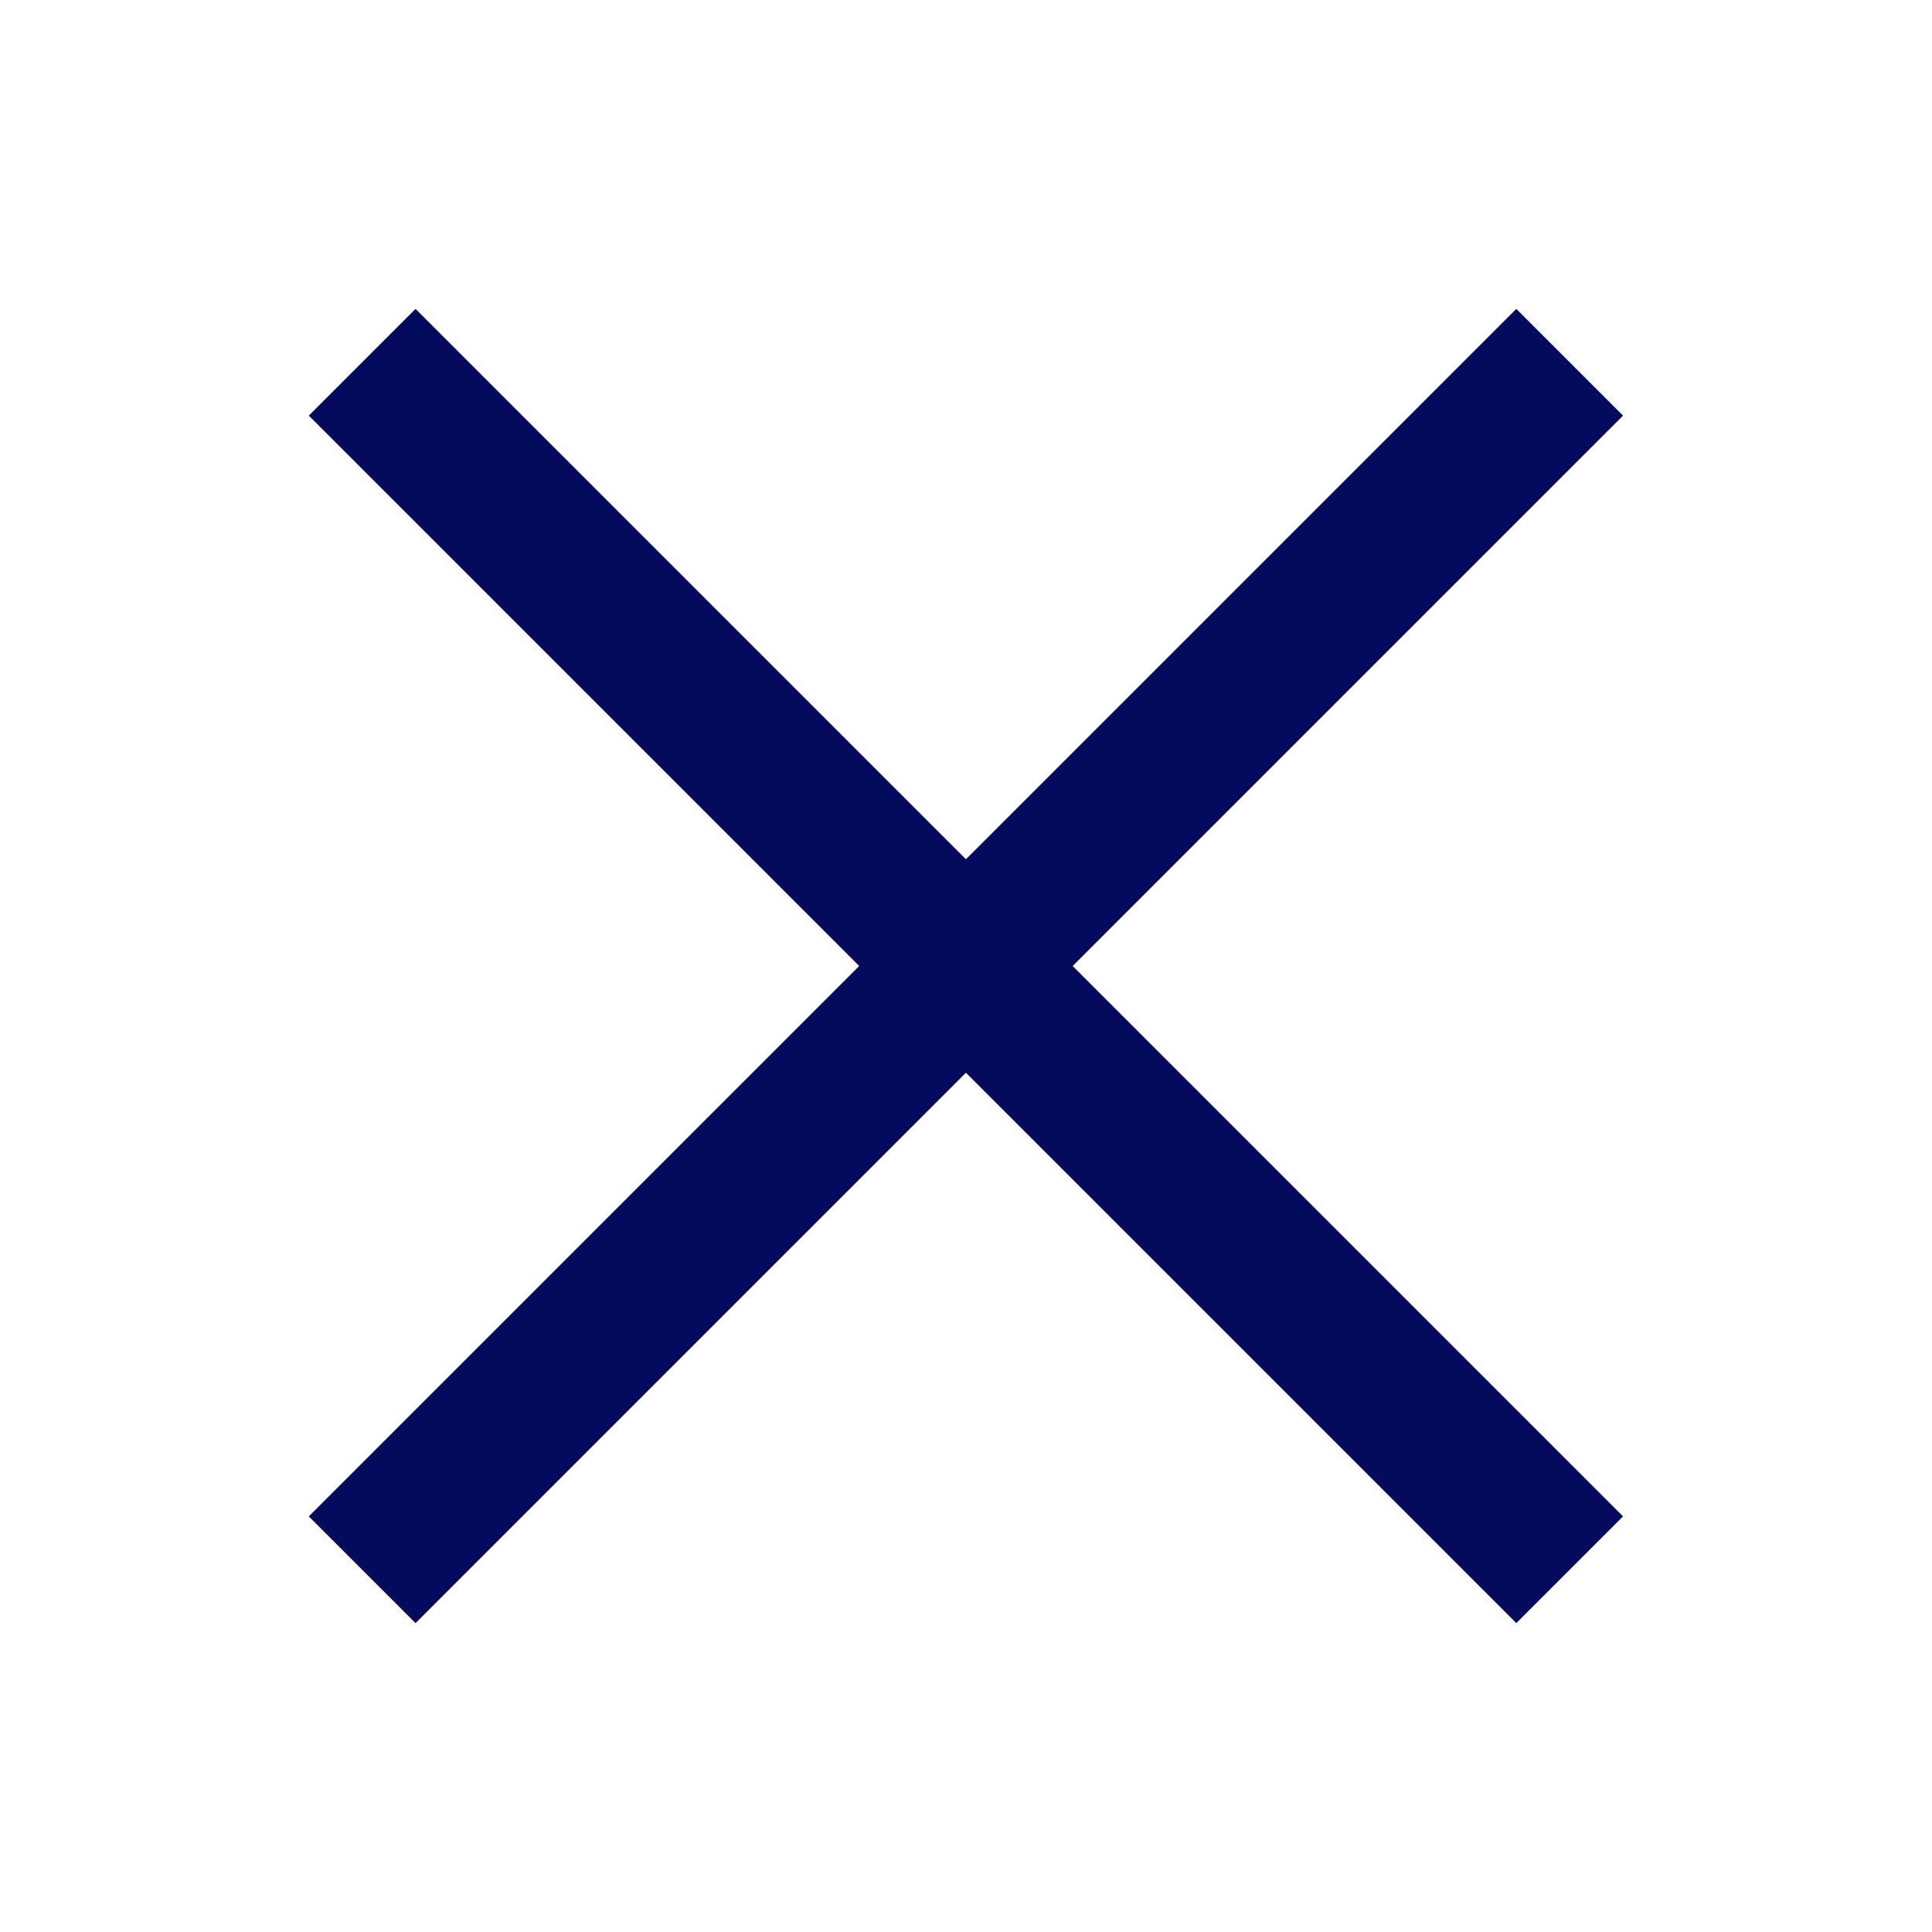 <svg width="24" height="24" viewBox="0 0 24 24" fill="none" xmlns="http://www.w3.org/2000/svg">
<path fill-rule="evenodd" clip-rule="evenodd" d="M10.673 12L3.836 18.837L5.162 20.163L11.999 13.326L18.836 20.163L20.162 18.837L13.325 12L20.162 5.163L18.836 3.837L11.999 10.674L5.162 3.837L3.836 5.163L10.673 12Z" fill="#040A5C"/>
</svg>
